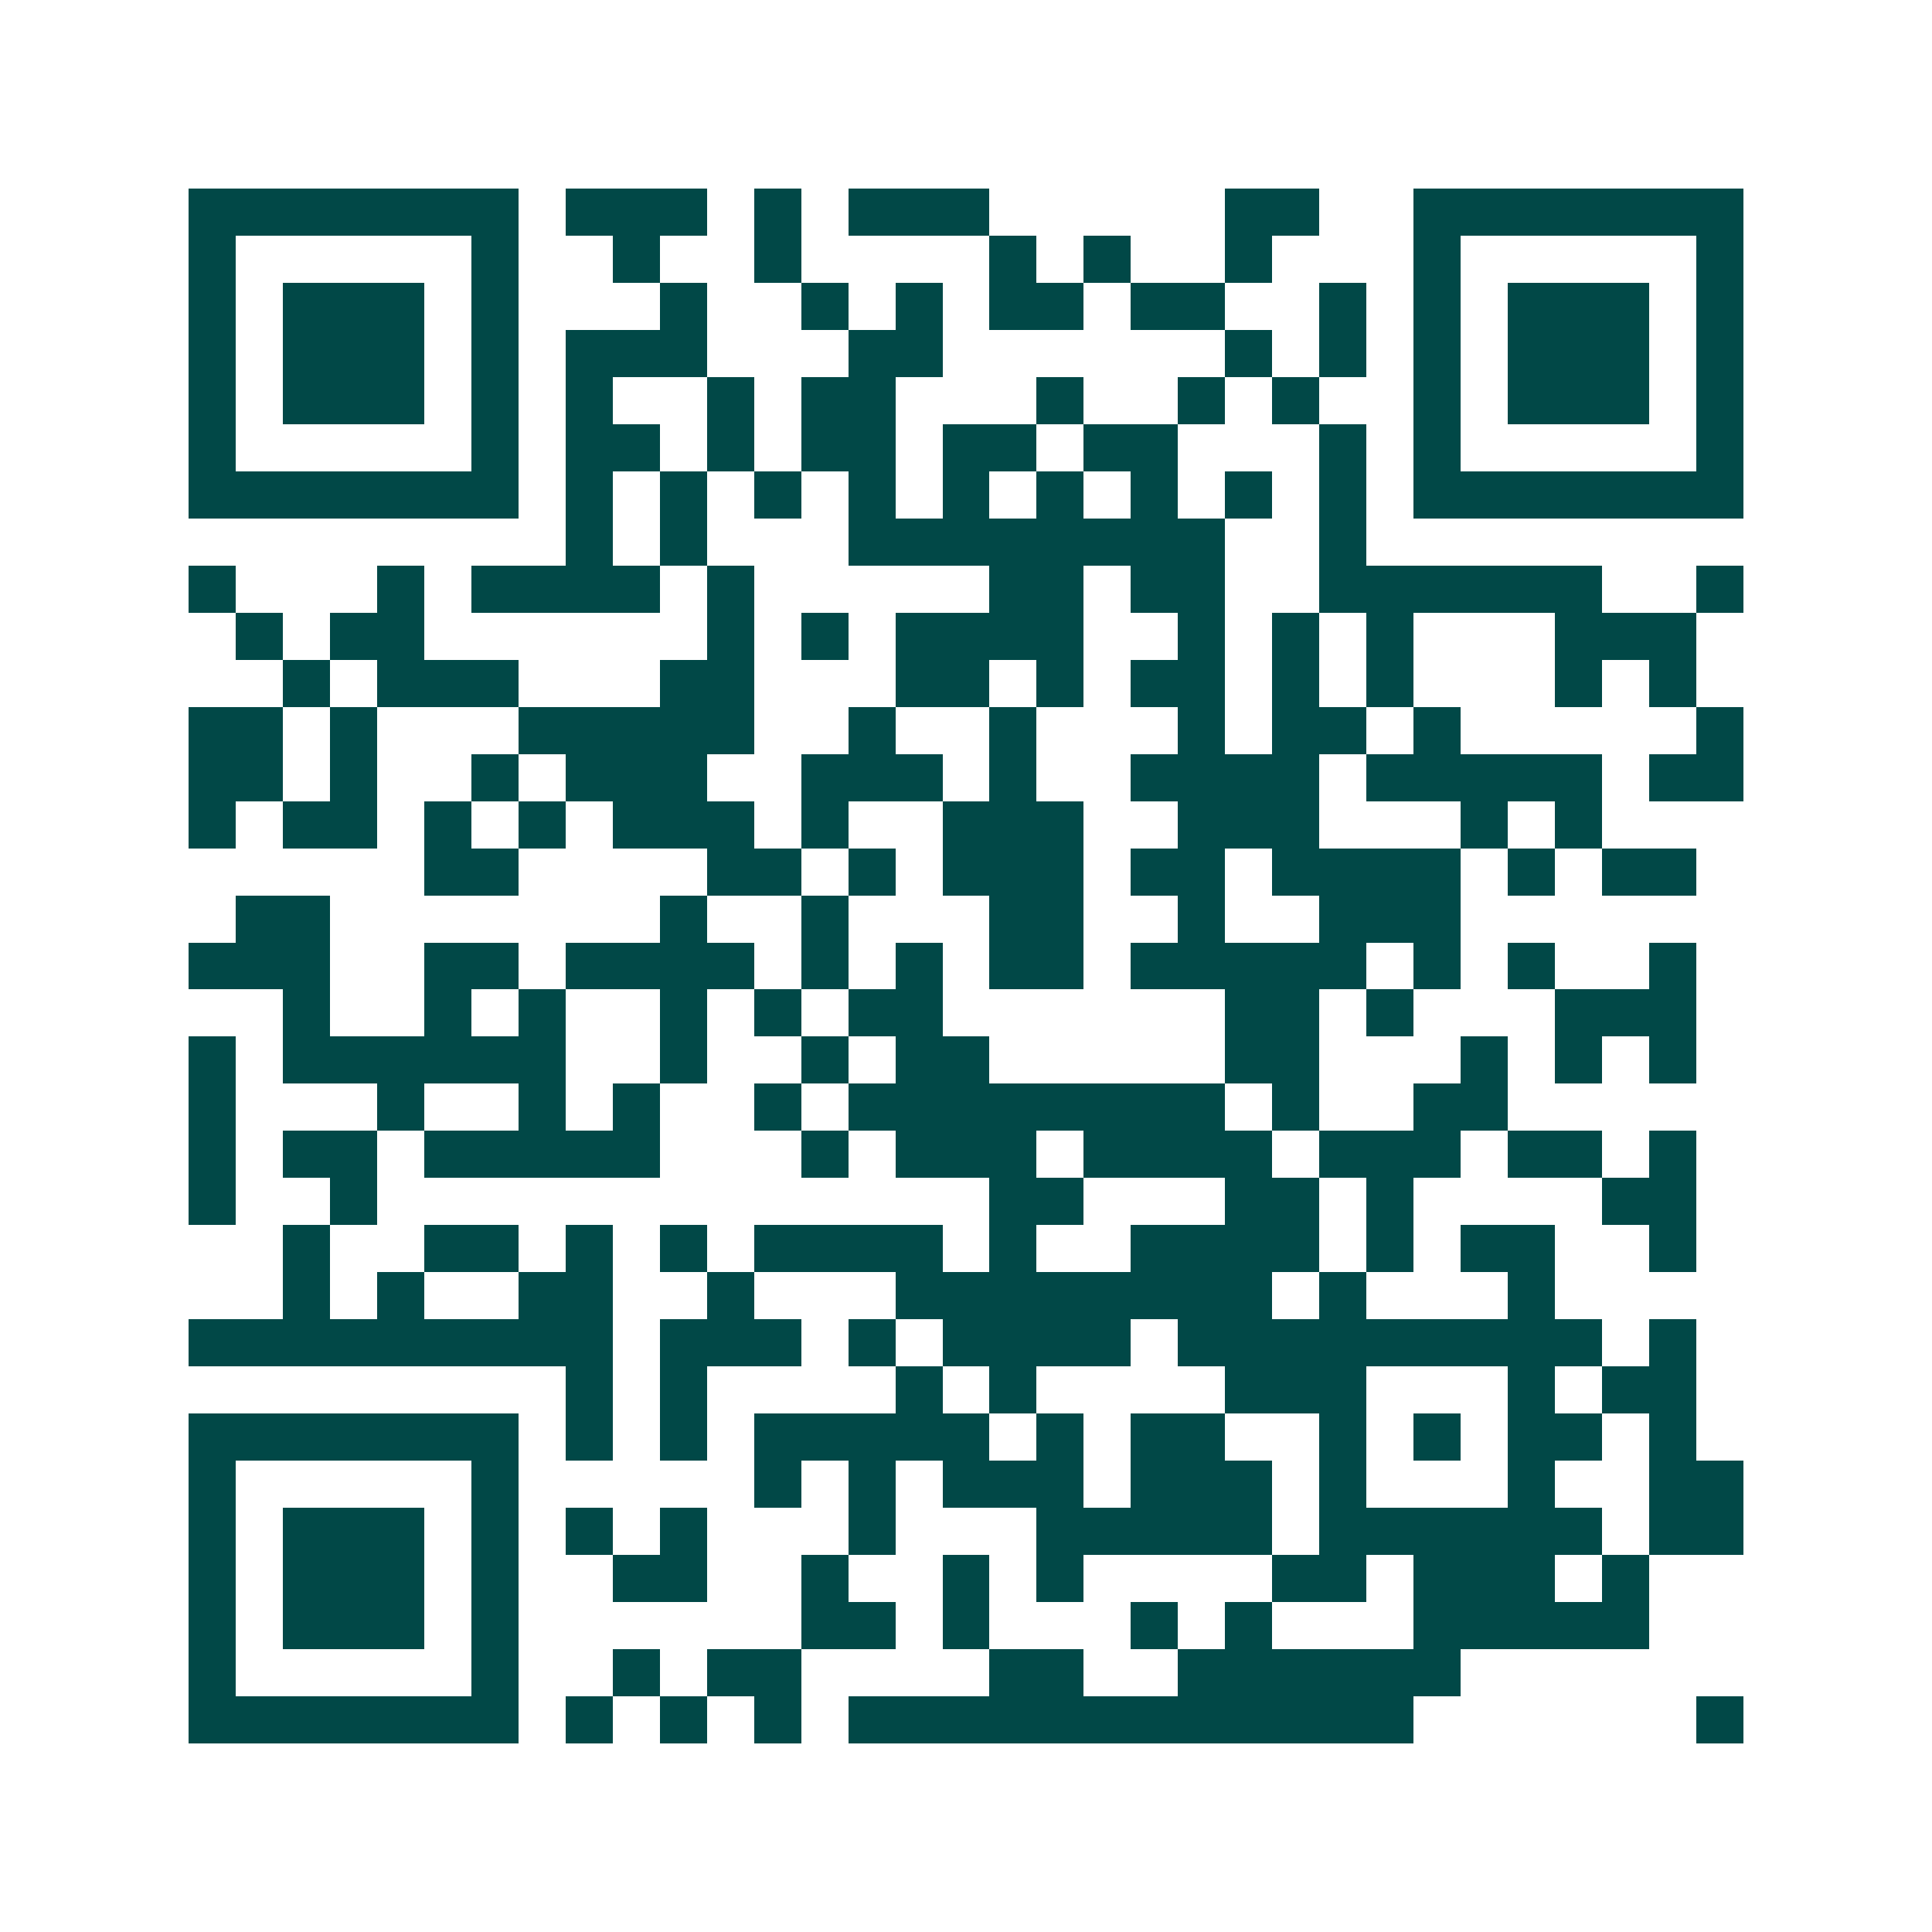 <svg xmlns="http://www.w3.org/2000/svg" width="200" height="200" viewBox="0 0 41 41" shape-rendering="crispEdges"><path fill="#ffffff" d="M0 0h41v41H0z"/><path stroke="#014847" d="M4 4.5h7m1 0h3m1 0h1m1 0h3m5 0h2m2 0h7M4 5.5h1m5 0h1m2 0h1m2 0h1m4 0h1m1 0h1m2 0h1m3 0h1m5 0h1M4 6.5h1m1 0h3m1 0h1m3 0h1m2 0h1m1 0h1m1 0h2m1 0h2m2 0h1m1 0h1m1 0h3m1 0h1M4 7.5h1m1 0h3m1 0h1m1 0h3m3 0h2m6 0h1m1 0h1m1 0h1m1 0h3m1 0h1M4 8.5h1m1 0h3m1 0h1m1 0h1m2 0h1m1 0h2m3 0h1m2 0h1m1 0h1m2 0h1m1 0h3m1 0h1M4 9.5h1m5 0h1m1 0h2m1 0h1m1 0h2m1 0h2m1 0h2m3 0h1m1 0h1m5 0h1M4 10.5h7m1 0h1m1 0h1m1 0h1m1 0h1m1 0h1m1 0h1m1 0h1m1 0h1m1 0h1m1 0h7M12 11.5h1m1 0h1m3 0h8m2 0h1M4 12.5h1m3 0h1m1 0h4m1 0h1m5 0h2m1 0h2m2 0h6m2 0h1M5 13.5h1m1 0h2m6 0h1m1 0h1m1 0h4m2 0h1m1 0h1m1 0h1m3 0h3M6 14.5h1m1 0h3m3 0h2m3 0h2m1 0h1m1 0h2m1 0h1m1 0h1m3 0h1m1 0h1M4 15.5h2m1 0h1m3 0h5m2 0h1m2 0h1m3 0h1m1 0h2m1 0h1m5 0h1M4 16.5h2m1 0h1m2 0h1m1 0h3m2 0h3m1 0h1m2 0h4m1 0h5m1 0h2M4 17.5h1m1 0h2m1 0h1m1 0h1m1 0h3m1 0h1m2 0h3m2 0h3m3 0h1m1 0h1M9 18.5h2m4 0h2m1 0h1m1 0h3m1 0h2m1 0h4m1 0h1m1 0h2M5 19.5h2m7 0h1m2 0h1m3 0h2m2 0h1m2 0h3M4 20.5h3m2 0h2m1 0h4m1 0h1m1 0h1m1 0h2m1 0h5m1 0h1m1 0h1m2 0h1M6 21.5h1m2 0h1m1 0h1m2 0h1m1 0h1m1 0h2m6 0h2m1 0h1m3 0h3M4 22.5h1m1 0h6m2 0h1m2 0h1m1 0h2m5 0h2m3 0h1m1 0h1m1 0h1M4 23.5h1m3 0h1m2 0h1m1 0h1m2 0h1m1 0h8m1 0h1m2 0h2M4 24.5h1m1 0h2m1 0h5m3 0h1m1 0h3m1 0h4m1 0h3m1 0h2m1 0h1M4 25.5h1m2 0h1m13 0h2m3 0h2m1 0h1m4 0h2M6 26.5h1m2 0h2m1 0h1m1 0h1m1 0h4m1 0h1m2 0h4m1 0h1m1 0h2m2 0h1M6 27.5h1m1 0h1m2 0h2m2 0h1m3 0h8m1 0h1m3 0h1M4 28.5h9m1 0h3m1 0h1m1 0h4m1 0h9m1 0h1M12 29.5h1m1 0h1m4 0h1m1 0h1m4 0h3m3 0h1m1 0h2M4 30.5h7m1 0h1m1 0h1m1 0h5m1 0h1m1 0h2m2 0h1m1 0h1m1 0h2m1 0h1M4 31.5h1m5 0h1m5 0h1m1 0h1m1 0h3m1 0h3m1 0h1m3 0h1m2 0h2M4 32.5h1m1 0h3m1 0h1m1 0h1m1 0h1m3 0h1m3 0h5m1 0h6m1 0h2M4 33.5h1m1 0h3m1 0h1m2 0h2m2 0h1m2 0h1m1 0h1m4 0h2m1 0h3m1 0h1M4 34.5h1m1 0h3m1 0h1m6 0h2m1 0h1m3 0h1m1 0h1m3 0h5M4 35.5h1m5 0h1m2 0h1m1 0h2m4 0h2m2 0h6M4 36.5h7m1 0h1m1 0h1m1 0h1m1 0h12m6 0h1"/></svg>
